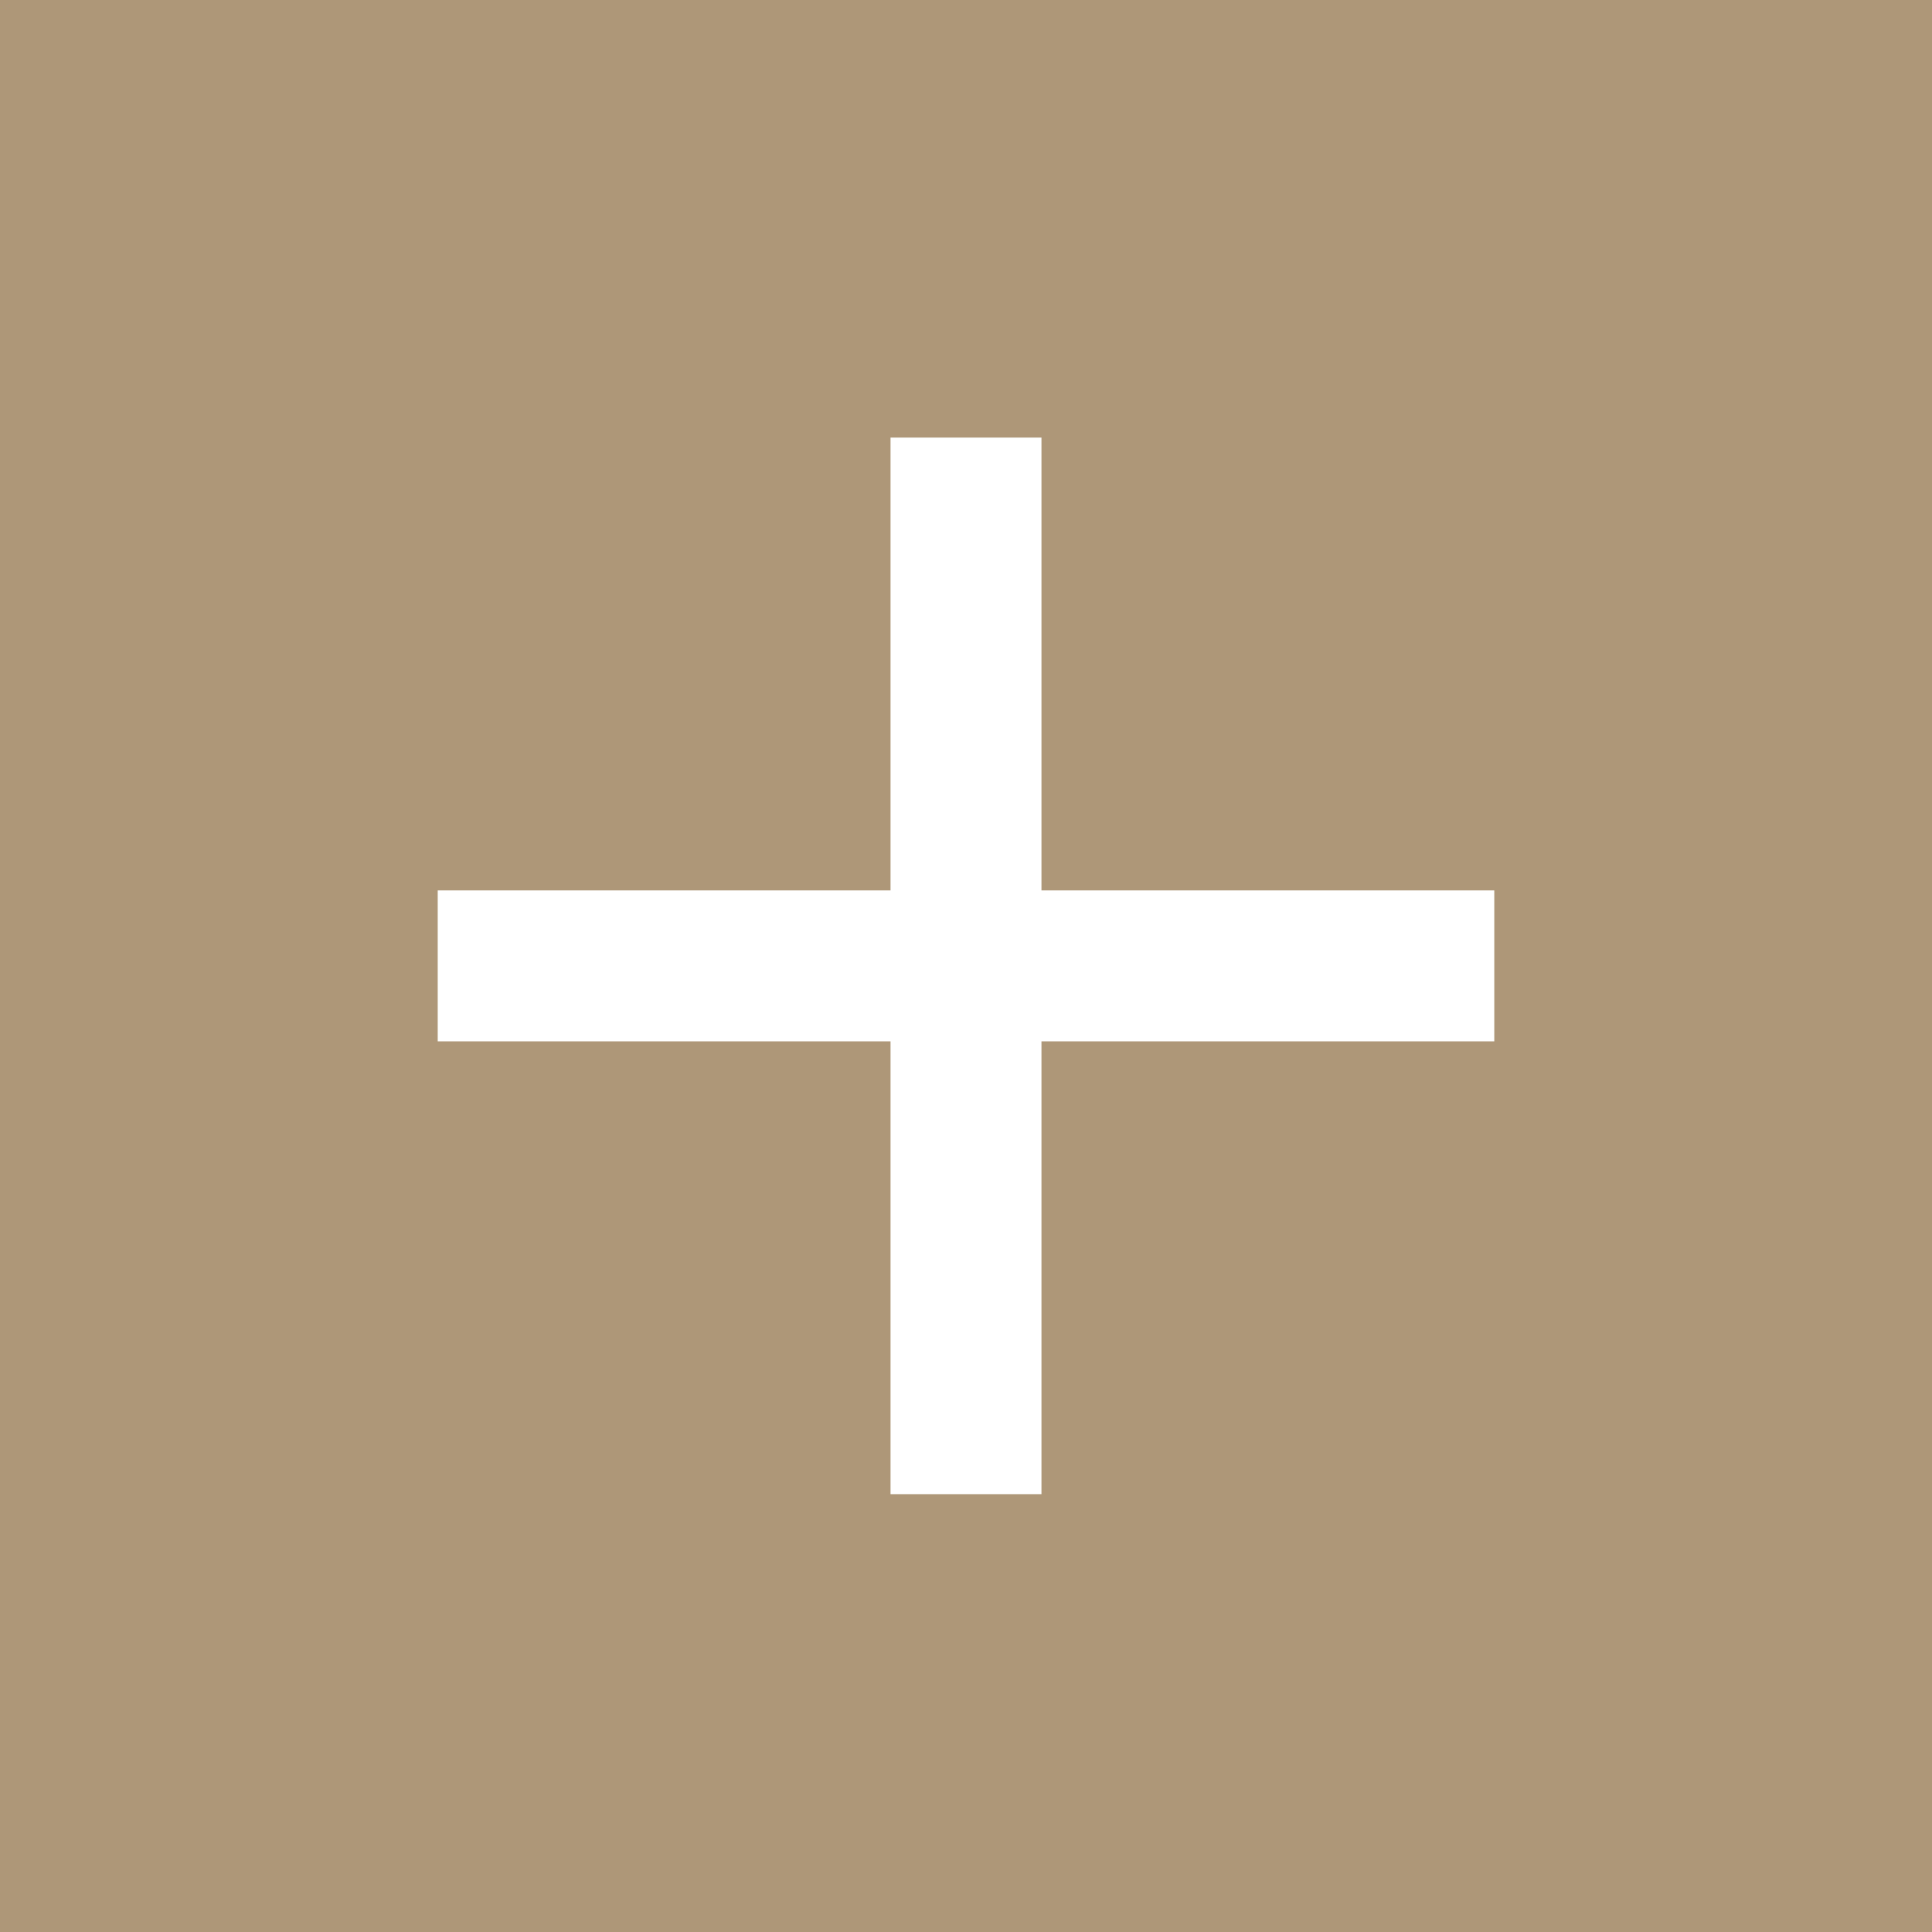 <svg width="32" height="32" viewBox="0 0 32 32" fill="none" xmlns="http://www.w3.org/2000/svg">
<rect width="32" height="32" fill="#AE9778"/>
<path d="M24.75 17.248H17.25V24.748H14.75V17.248H7.25V14.748H14.75V7.248H17.25V14.748H24.75V17.248Z" fill="white"/>
</svg>
